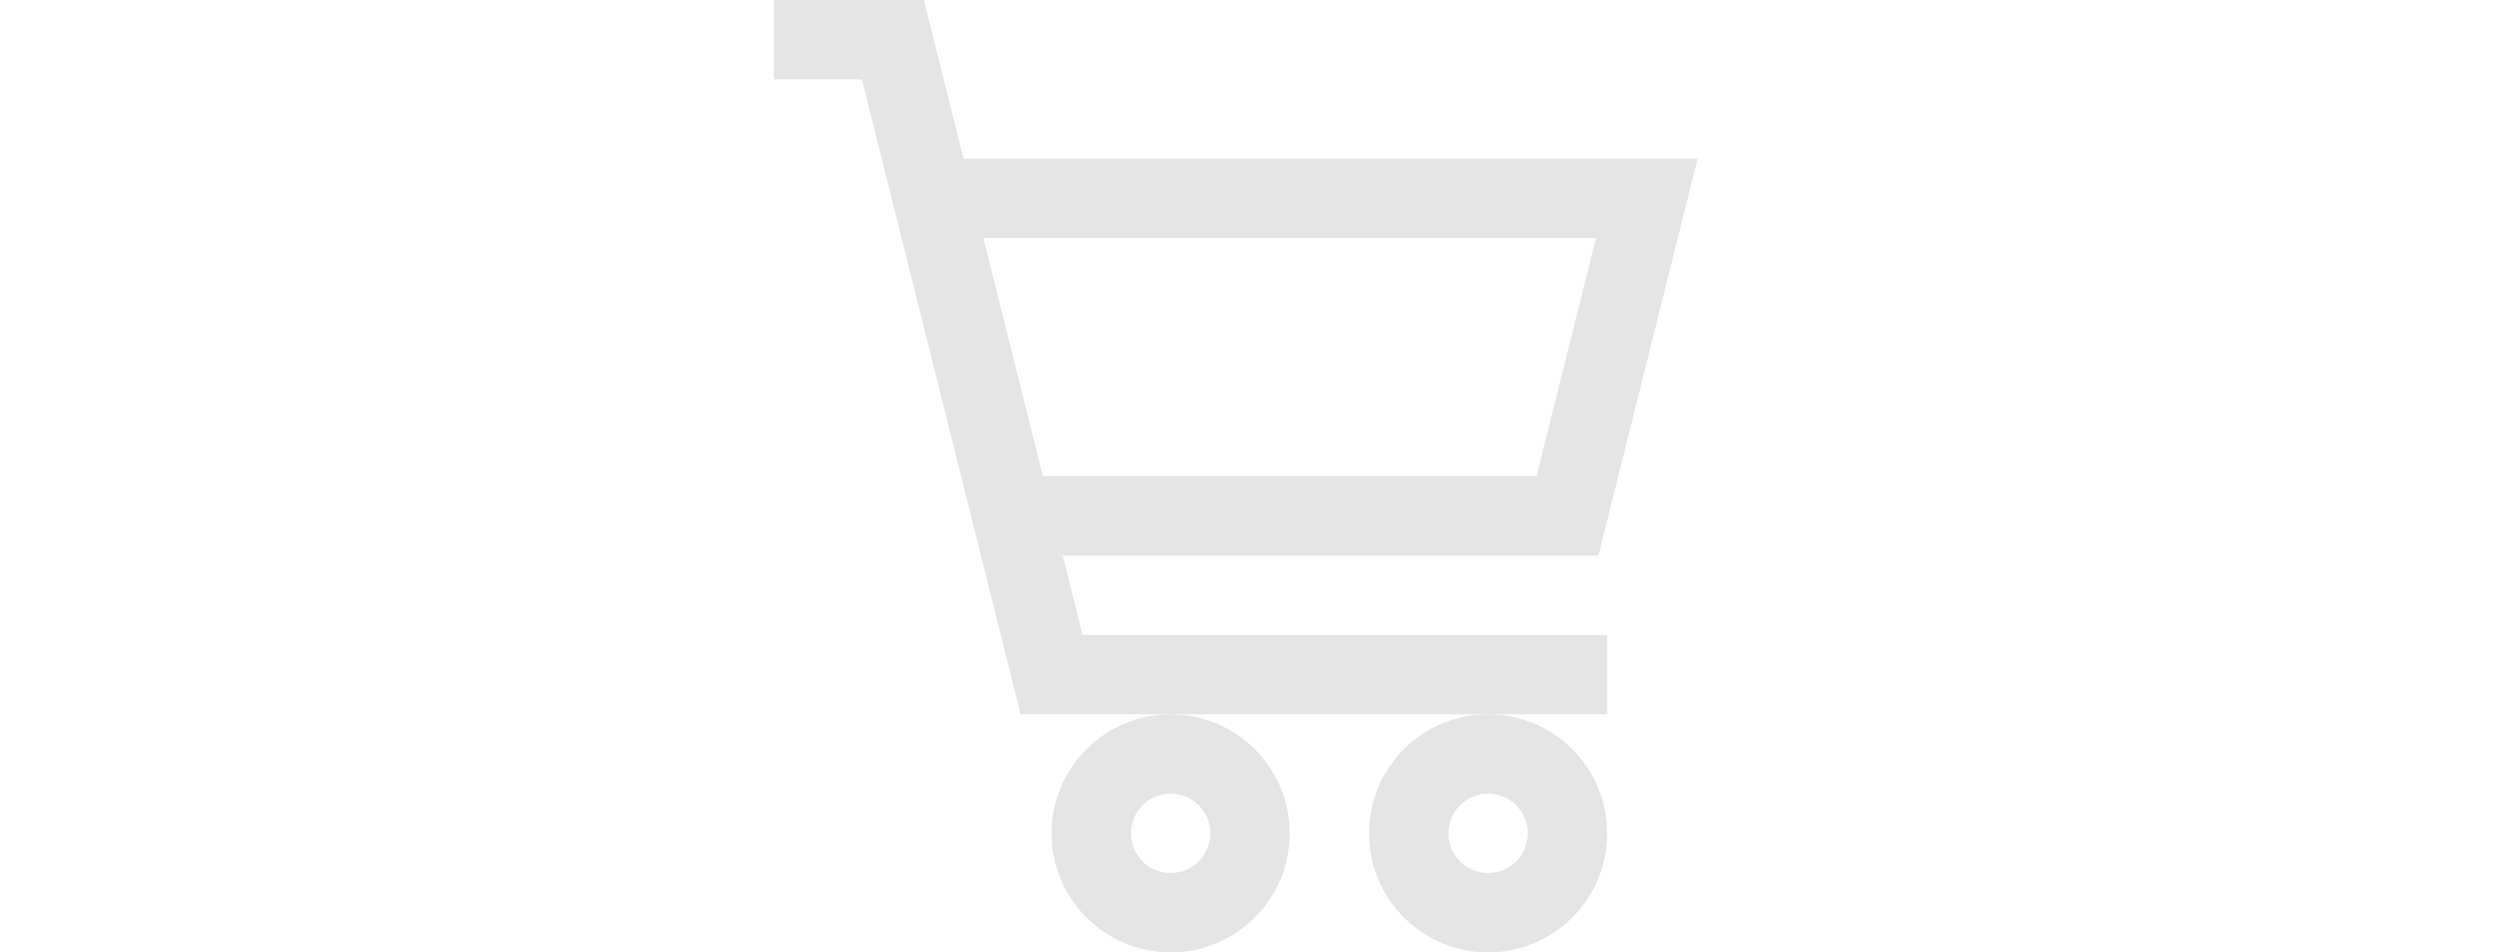 <svg width="336" height="128" viewBox="0 0 336 128" fill="none" xmlns="http://www.w3.org/2000/svg">
<path fill-rule="evenodd" clip-rule="evenodd" d="M115.836 10.667H104V0H124.164L129.497 21.333H228.164L214.831 74.667H142.831L145.497 85.333H216V96H200H157.333H137.169L115.836 10.667ZM140.164 64H206.503L214.503 32H132.164L140.164 64Z" fill="#E5E5E5"/>
<path fill-rule="evenodd" clip-rule="evenodd" d="M157.333 96C166.17 96 173.333 103.163 173.333 112C173.333 120.837 166.17 128 157.333 128C148.497 128 141.333 120.837 141.333 112C141.333 103.163 148.497 96 157.333 96ZM157.333 106.667C154.388 106.667 152 109.054 152 112C152 114.946 154.388 117.333 157.333 117.333C160.279 117.333 162.667 114.946 162.667 112C162.667 109.054 160.279 106.667 157.333 106.667Z" fill="#E5E5E5"/>
<path fill-rule="evenodd" clip-rule="evenodd" d="M200 96C208.837 96 216 103.163 216 112C216 120.837 208.837 128 200 128C191.163 128 184 120.837 184 112C184 103.163 191.163 96 200 96ZM194.667 112C194.667 109.054 197.054 106.667 200 106.667C202.946 106.667 205.333 109.054 205.333 112C205.333 114.946 202.946 117.333 200 117.333C197.054 117.333 194.667 114.946 194.667 112Z" fill="#E5E5E5"/>
</svg>
